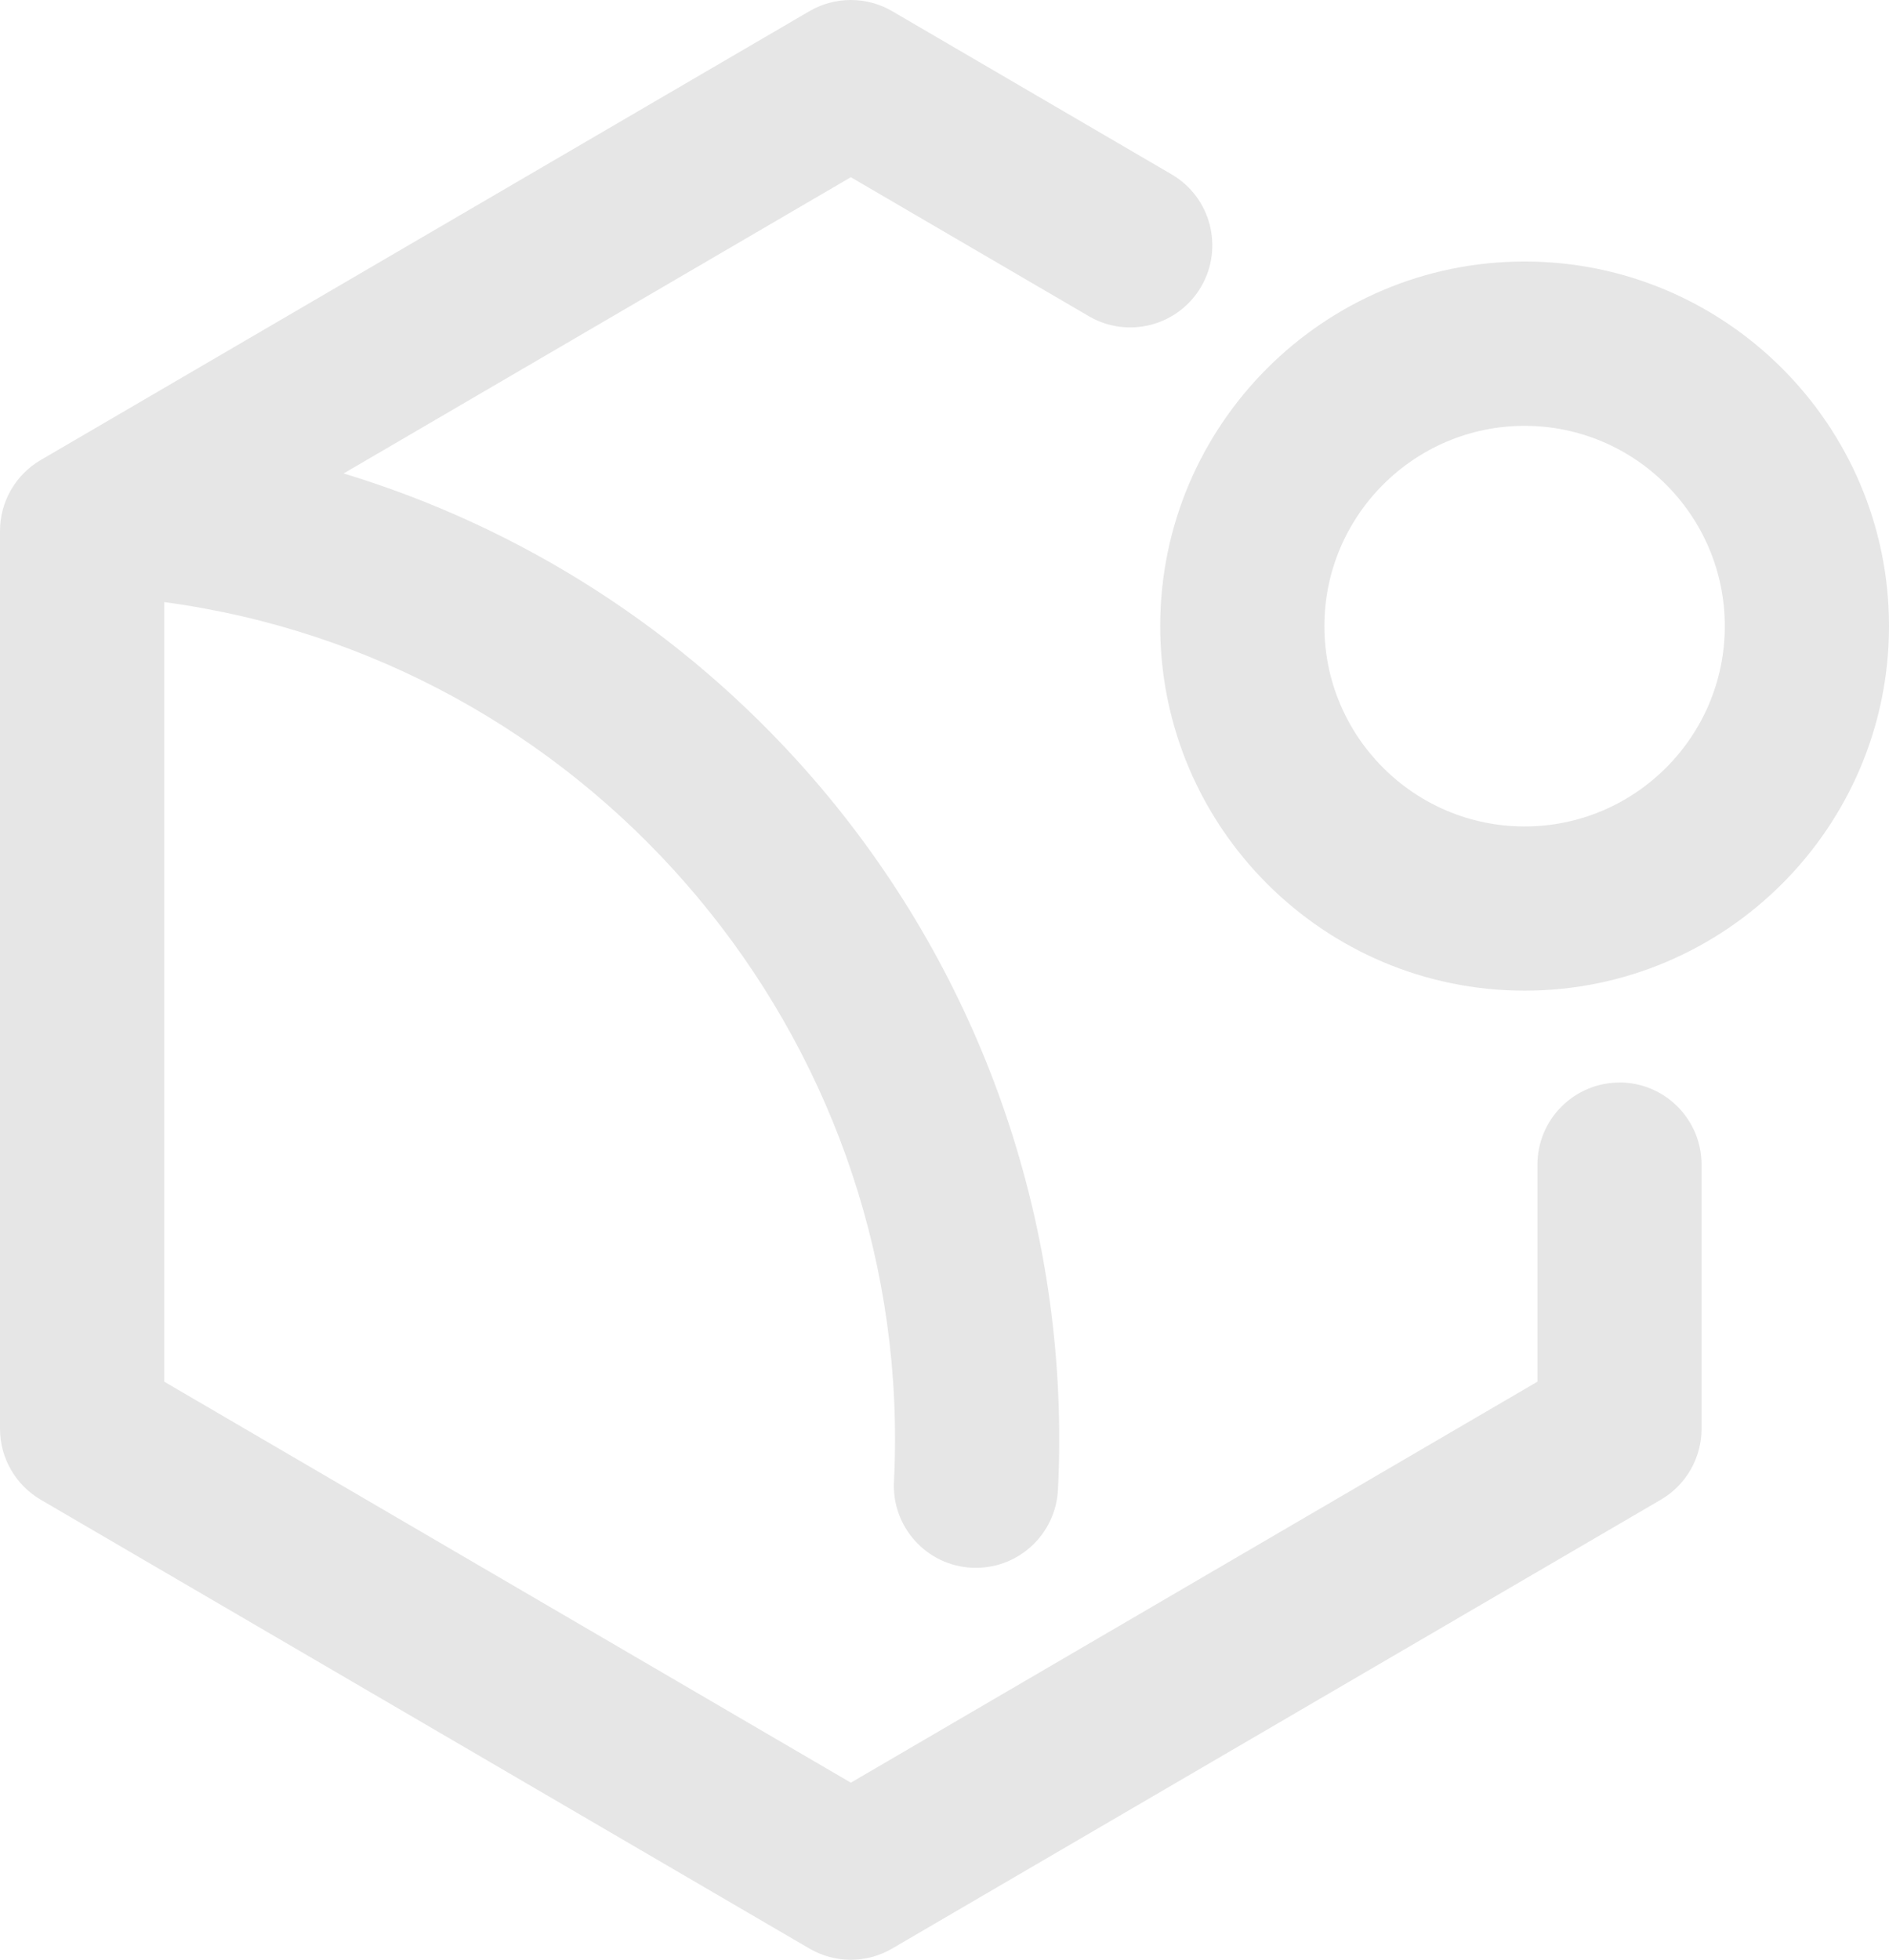 <svg width="1564" height="1622" viewBox="0 0 1564 1622" fill="none" xmlns="http://www.w3.org/2000/svg">
<path d="M1340.92 895.962C1303.4 895.962 1272.92 926.383 1272.92 963.968V1143.55L704.46 1475.42L135.995 1143.55V498.325C480.914 544.542 741.042 842.286 741.042 1190.95C741.042 1202.69 740.748 1214.61 740.161 1226.3C738.282 1263.83 767.172 1295.71 804.694 1297.54C805.868 1297.54 806.984 1297.59 808.1 1297.59C844.095 1297.59 874.101 1269.35 875.921 1232.99C876.626 1219.08 876.978 1204.92 876.978 1190.95C876.978 987.459 802.932 791.429 668.523 638.975C565.118 521.698 431.883 436.544 284.497 391.853L704.46 146.67L901.523 261.715C933.936 280.625 975.568 269.702 994.476 237.285C1013.38 204.868 1002.46 163.231 970.049 144.321L738.693 9.249C717.554 -3.083 691.365 -3.083 670.167 9.249L33.705 380.754C12.86 392.91 0 415.285 0 439.481V1182.49C0 1206.69 12.86 1229 33.705 1241.22L670.167 1612.72C680.737 1618.89 692.598 1622 704.401 1622C716.203 1622 728.065 1618.89 738.634 1612.72L1375.1 1241.22C1395.94 1229.06 1408.8 1206.69 1408.8 1182.49V963.909C1408.8 926.383 1378.38 895.904 1340.8 895.904L1340.92 895.962Z" fill="#E6E6E6"/>
<path d="M1262.3 216.436C1095.95 216.436 960.597 351.801 960.597 518.174C960.597 684.546 1095.95 819.911 1262.3 819.911C1428.65 819.911 1564 684.546 1564 518.174C1564 351.801 1428.65 216.436 1262.3 216.436ZM1262.3 684.018C1170.87 684.018 1096.53 609.611 1096.53 518.233C1096.53 426.854 1170.93 352.447 1262.3 352.447C1353.67 352.447 1428.06 426.854 1428.06 518.233C1428.06 609.611 1353.67 684.018 1262.3 684.018Z" fill="#E6E6E6"/>
</svg>
